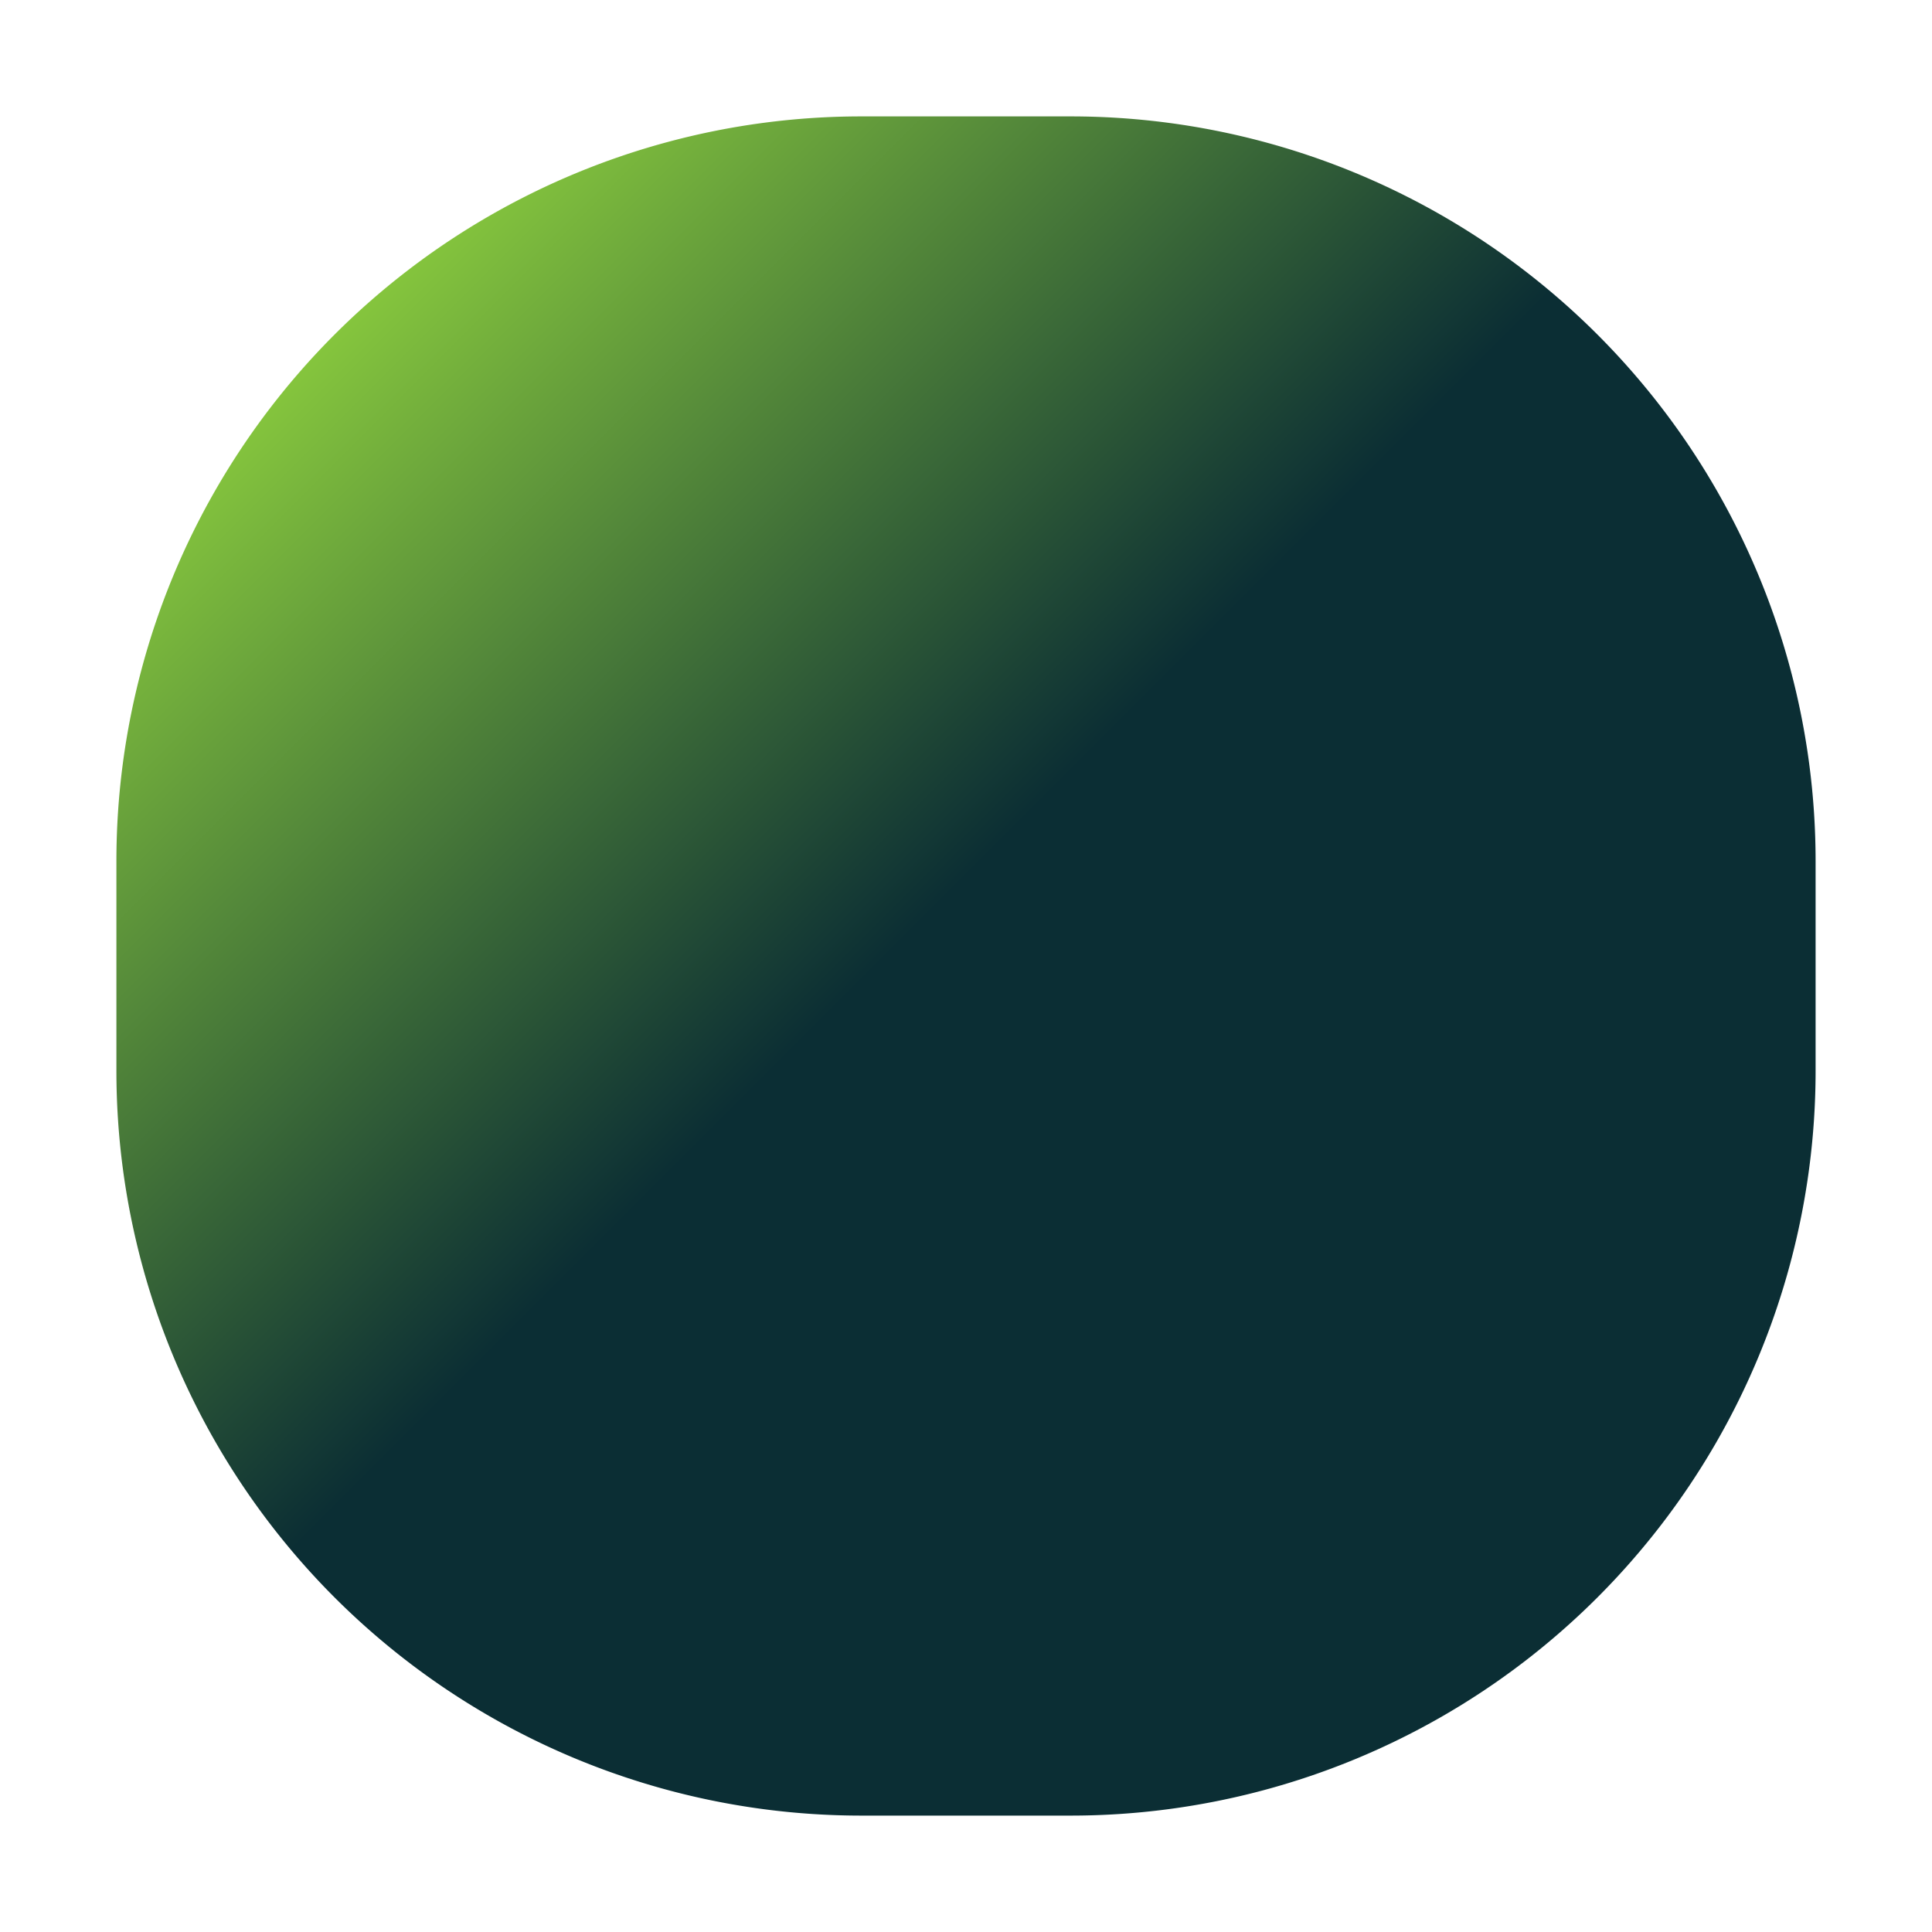 <svg xmlns="http://www.w3.org/2000/svg" width="32" height="32"><defs><linearGradient id="a" x1="30.063" x2="1.938" y1="30.062" y2="1.938" gradientUnits="userSpaceOnUse"><stop offset="0" stop-color="#0b2e34"/><stop offset=".526" stop-color="#0b2e34"/><stop offset="1" stop-color="#b2fd41"/></linearGradient></defs><path fill="url(#a)" fill-rule="evenodd" d="M14.265 1.928h3.47a12.337 12.337 0 0 1 12.337 12.337v3.47a12.337 12.337 0 0 1-12.337 12.337h-3.47A12.337 12.337 0 0 1 1.928 17.735v-3.47A12.337 12.337 0 0 1 14.265 1.928z" data-name="Rounded Rectangle 1"/></svg>